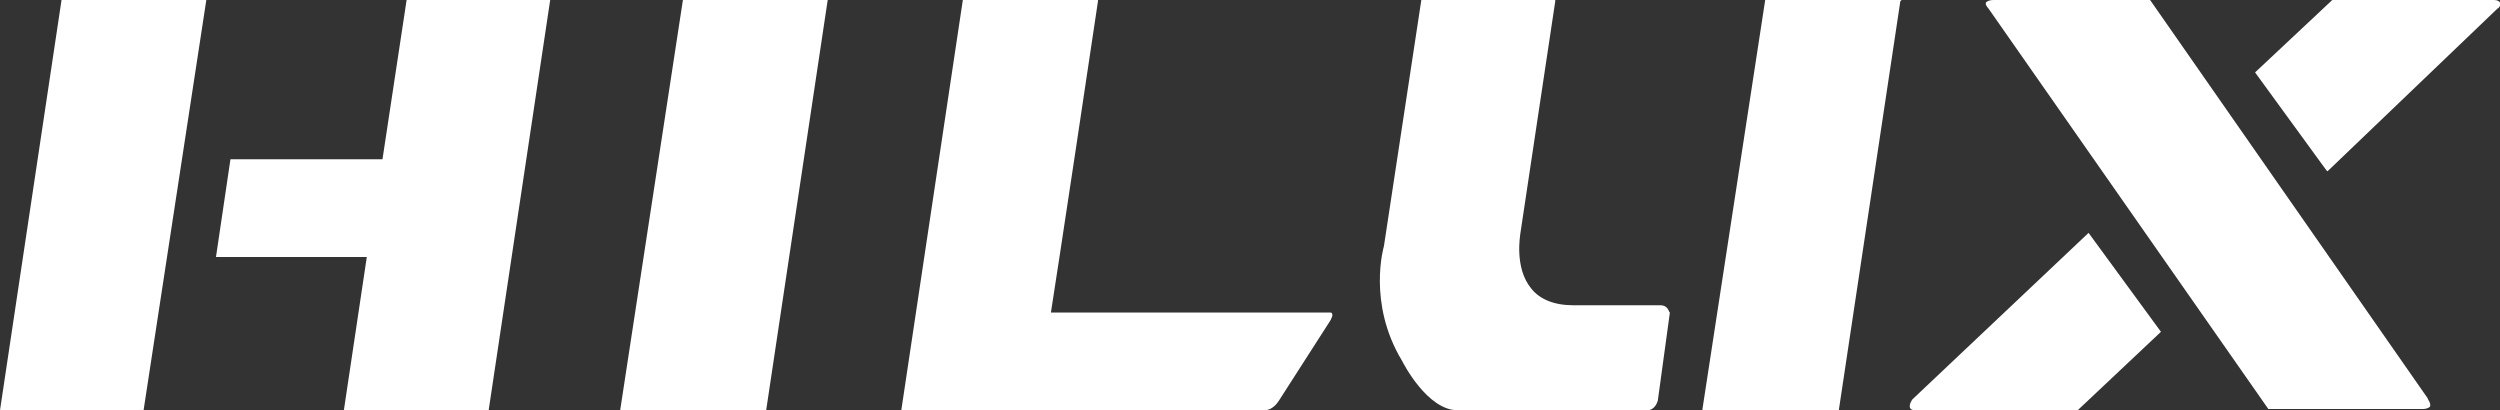 <?xml version="1.0" encoding="utf-8"?>
<!-- Generator: Adobe Illustrator 27.8.1, SVG Export Plug-In . SVG Version: 6.00 Build 0)  -->
<svg version="1.1" id="レイヤー_1" xmlns="http://www.w3.org/2000/svg" xmlns:xlink="http://www.w3.org/1999/xlink" x="0px"
	 y="0px" viewBox="0 0 207.2 34" style="enable-background:new 0 0 207.2 34;" xml:space="preserve">
<rect x="0" y="0" width="207.2" height="34" fill="#333333" stroke="none"/>
<style type="text/css">
	.st0{fill:#FFFFFF;}
</style>
<g>
	<polygon class="st0" points="51.4,34 63.5,34 68.6,0 56.6,0 	"/>
	<path class="st0" d="M110.1,25.9h-23c0.3-1.8,3.9-25.7,3.9-25.8l0-0.1H79.8l-5.1,34l30.1,0c0.1,0,0.7,0,1.2-0.8l4.3-6.7
		c0-0.1,0.2-0.3,0.1-0.5C110.4,25.9,110.3,25.9,110.1,25.9z"/>
	<path class="st0" d="M137.6,25.3h-7.2c-1.6,0-2.8-0.5-3.5-1.4c-1.4-1.7-0.9-4.4-0.9-4.5l2.9-19.3l0-0.1h-11.1l-3.1,20.4
		c0,0-1.4,4.7,1.5,9.5c0.1,0.2,2.1,4.1,4.6,4.1l15.8,0c0.1,0,0.6-0.1,0.8-0.8l1-7.3C138.3,25.9,138.3,25.3,137.6,25.3z"/>
	<polygon class="st0" points="141.1,33.9 141.1,34 152.4,34 157.5,0.1 157.6,0 146.3,0 	"/>
	<path class="st0" d="M178.2,0L178.2,0l-13,0c-0.3,0-0.5,0.1-0.6,0.2c-0.1,0.2,0.2,0.5,0.2,0.5L188,33.9l0,0h12.8
		c0.3,0,0.5-0.1,0.6-0.2c0.1-0.3-0.2-0.6-0.2-0.7L178.2,0z"/>
	<path class="st0" d="M207.2,0.2C207.1,0.1,207,0,206.7,0h-13.4l-6.4,6l5.9,8.1l0.1,0.1L207,0.7C207.1,0.7,207.3,0.4,207.2,0.2z"/>
	<path class="st0" d="M158.5,33.1c0,0-0.3,0.4-0.2,0.7c0.1,0.2,0.3,0.2,0.6,0.2h13.3l6.9-6.5l-6-8.2L158.5,33.1z"/>
	<polygon class="st0" points="0,34 11.9,34 17.1,0 5.1,0 	"/>
	<polygon class="st0" points="31.7,13.2 19.1,13.2 17.9,21.3 30.4,21.3 28.5,34 40.5,34 45.6,0 33.7,0 	"/>
</g>
</svg>
